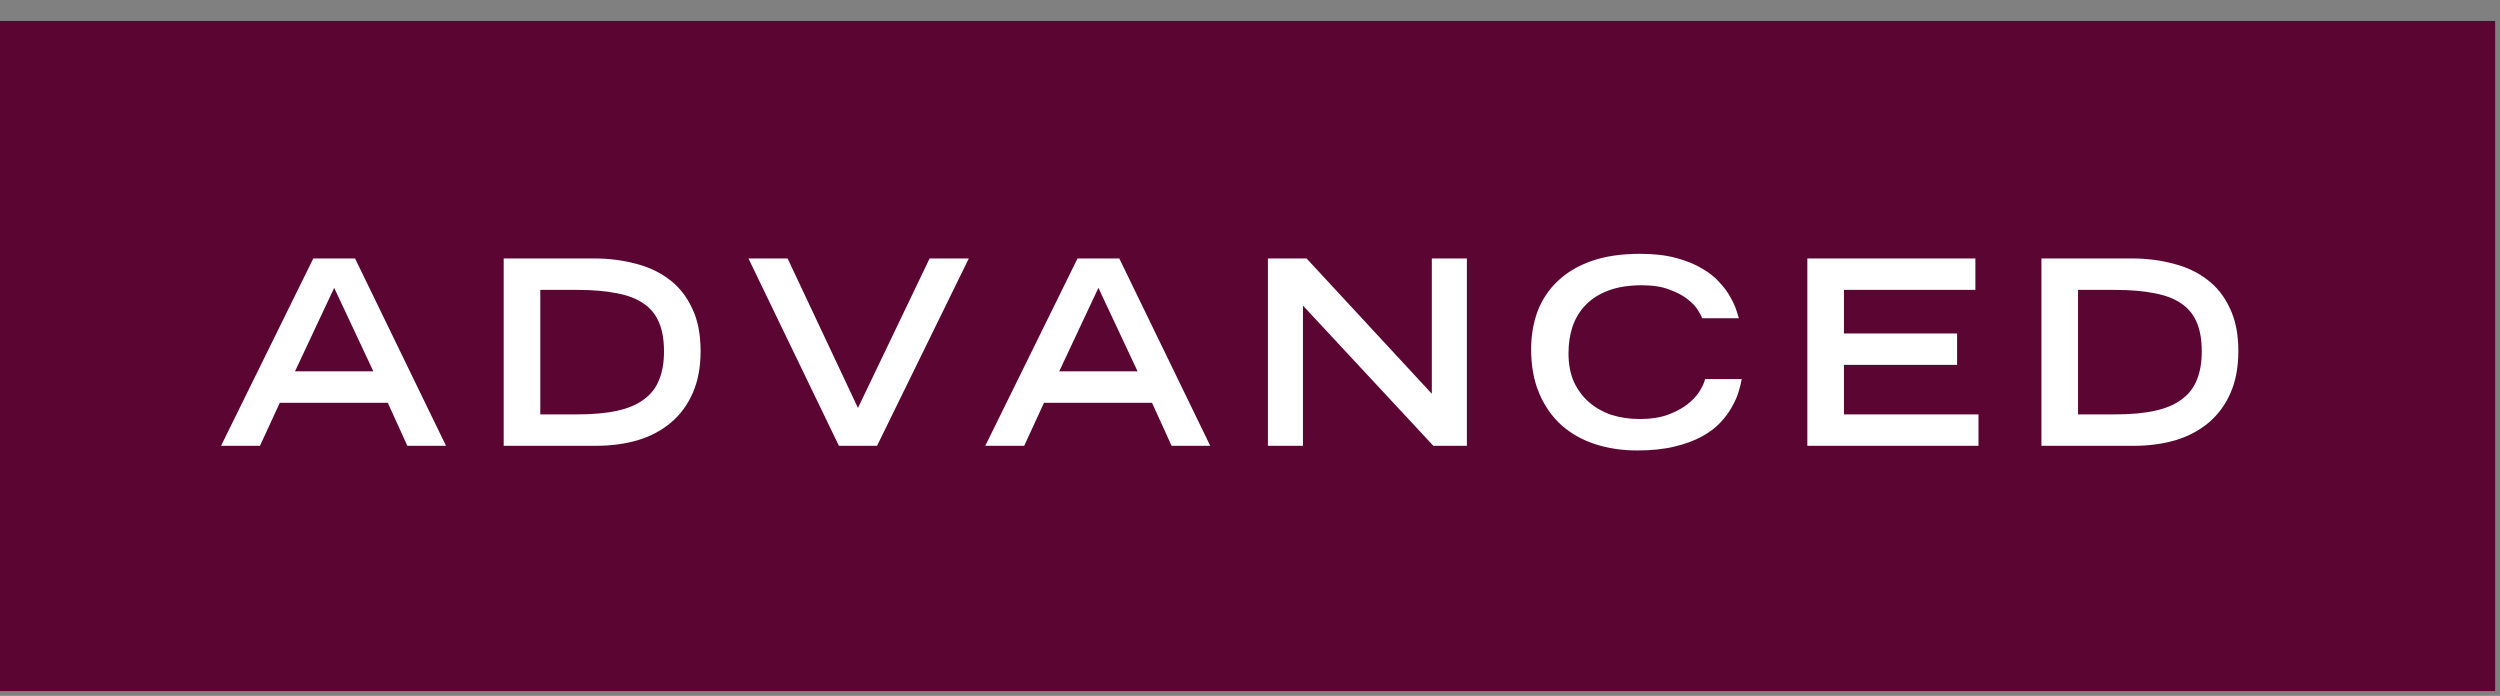 <svg width="97" height="27" viewBox="0 0 97 27" fill="none" xmlns="http://www.w3.org/2000/svg">
<rect x="0" y="0" width="97" height="27" fill="#808080" stroke="none"/>
<path d="M-0.004 0.813H96.812V26.813H-0.004V0.813Z" fill="#5B0533"/>
<path d="M12.156 10.028H13.776L17.306 17.298H15.806L15.046 15.628H10.856L10.086 17.298H8.576L12.156 10.028ZM14.486 14.408L12.966 11.168L11.446 14.408H14.486ZM19.543 10.028H23.043C23.616 10.028 24.153 10.095 24.653 10.228C25.16 10.355 25.599 10.561 25.973 10.848C26.346 11.128 26.64 11.498 26.853 11.958C27.073 12.411 27.183 12.965 27.183 13.618C27.183 14.238 27.083 14.778 26.883 15.238C26.683 15.698 26.403 16.081 26.043 16.388C25.683 16.695 25.253 16.925 24.753 17.078C24.253 17.225 23.703 17.298 23.103 17.298H19.543V10.028ZM22.403 16.078C23.009 16.078 23.523 16.031 23.943 15.938C24.369 15.845 24.716 15.698 24.983 15.498C25.256 15.298 25.453 15.045 25.573 14.738C25.7 14.431 25.763 14.065 25.763 13.638C25.763 13.191 25.7 12.818 25.573 12.518C25.446 12.211 25.246 11.965 24.973 11.778C24.706 11.591 24.36 11.458 23.933 11.378C23.506 11.291 22.996 11.248 22.403 11.248H20.963V16.078H22.403ZM29.04 10.028H30.559L33.289 15.828L36.069 10.028H37.59L34.029 17.298H32.55L29.04 10.028ZM41.808 10.028H43.428L46.958 17.298H45.458L44.698 15.628H40.508L39.738 17.298H38.228L41.808 10.028ZM44.138 14.408L42.618 11.168L41.098 14.408H44.138ZM49.195 10.028H50.695L55.555 15.278V10.028H56.915V17.298H55.615L50.555 11.858V17.298H49.195V10.028ZM67.578 14.708C67.558 14.841 67.518 15.005 67.458 15.198C67.405 15.385 67.318 15.581 67.198 15.788C67.085 15.995 66.935 16.198 66.748 16.398C66.561 16.598 66.322 16.778 66.028 16.938C65.735 17.098 65.382 17.228 64.968 17.328C64.555 17.428 64.072 17.478 63.518 17.478C62.945 17.478 62.408 17.398 61.908 17.238C61.408 17.078 60.971 16.835 60.598 16.508C60.231 16.181 59.941 15.771 59.728 15.278C59.515 14.785 59.408 14.208 59.408 13.548C59.408 13.021 59.492 12.531 59.658 12.078C59.831 11.625 60.092 11.235 60.438 10.908C60.785 10.575 61.221 10.315 61.748 10.128C62.282 9.941 62.908 9.848 63.628 9.848C64.168 9.848 64.635 9.901 65.028 10.008C65.428 10.115 65.765 10.251 66.038 10.418C66.318 10.578 66.545 10.758 66.718 10.958C66.898 11.151 67.038 11.341 67.138 11.528C67.245 11.715 67.322 11.881 67.368 12.028C67.415 12.175 67.448 12.281 67.468 12.348H66.048C66.028 12.288 65.975 12.188 65.888 12.048C65.802 11.901 65.668 11.758 65.488 11.618C65.308 11.471 65.072 11.345 64.778 11.238C64.492 11.125 64.135 11.068 63.708 11.068C63.208 11.068 62.778 11.135 62.418 11.268C62.058 11.401 61.761 11.588 61.528 11.828C61.301 12.061 61.132 12.338 61.018 12.658C60.911 12.978 60.858 13.328 60.858 13.708C60.858 14.128 60.928 14.498 61.068 14.818C61.215 15.131 61.411 15.395 61.658 15.608C61.905 15.821 62.195 15.985 62.528 16.098C62.868 16.205 63.235 16.258 63.628 16.258C64.041 16.258 64.398 16.205 64.698 16.098C65.005 15.985 65.258 15.851 65.458 15.698C65.665 15.538 65.825 15.368 65.938 15.188C66.052 15.008 66.125 14.848 66.158 14.708H67.578ZM70.125 10.028H76.645V11.248H71.545V12.938H75.935V14.158H71.545V16.078H76.765V17.298H70.125V10.028ZM79.208 10.028H82.708C83.281 10.028 83.818 10.095 84.318 10.228C84.825 10.355 85.265 10.561 85.638 10.848C86.011 11.128 86.305 11.498 86.518 11.958C86.738 12.411 86.848 12.965 86.848 13.618C86.848 14.238 86.748 14.778 86.548 15.238C86.348 15.698 86.068 16.081 85.708 16.388C85.348 16.695 84.918 16.925 84.418 17.078C83.918 17.225 83.368 17.298 82.768 17.298H79.208V10.028ZM82.068 16.078C82.675 16.078 83.188 16.031 83.608 15.938C84.035 15.845 84.381 15.698 84.648 15.498C84.921 15.298 85.118 15.045 85.238 14.738C85.365 14.431 85.428 14.065 85.428 13.638C85.428 13.191 85.365 12.818 85.238 12.518C85.111 12.211 84.911 11.965 84.638 11.778C84.371 11.591 84.025 11.458 83.598 11.378C83.171 11.291 82.661 11.248 82.068 11.248H80.628V16.078H82.068Z" fill="white"/>
</svg>
